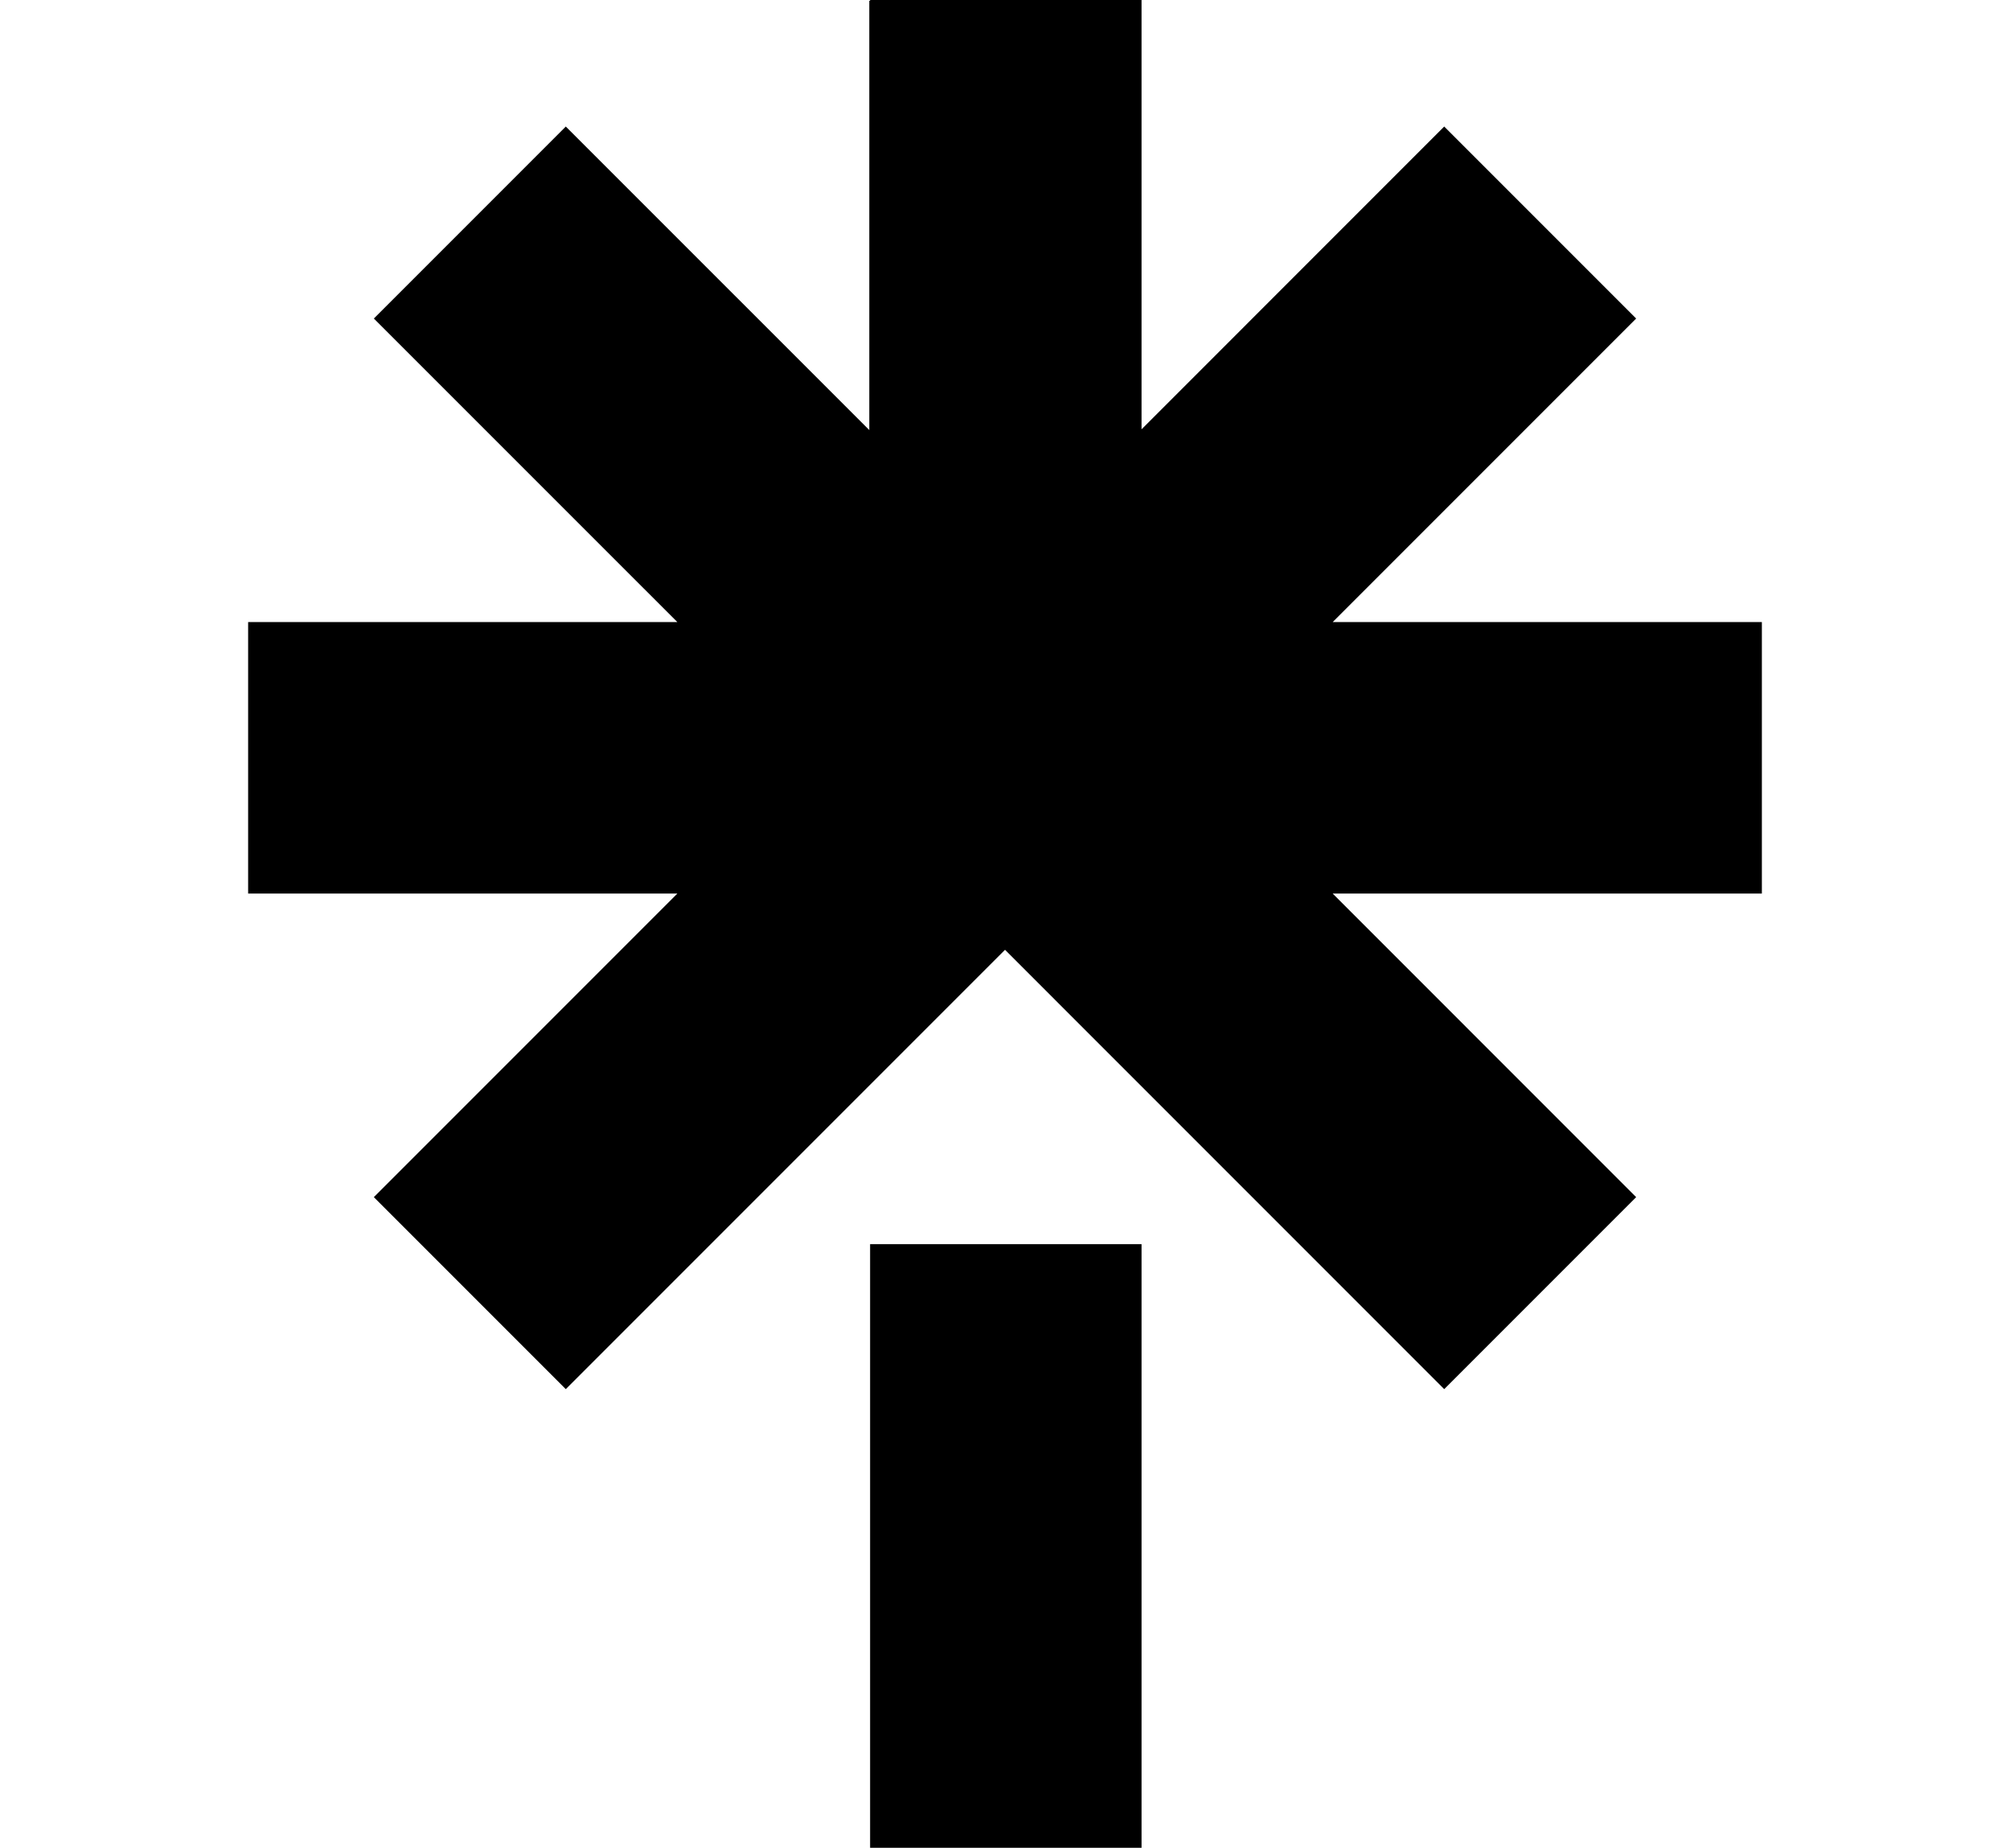<?xml version="1.0" encoding="UTF-8"?><svg id="Layer_1" xmlns="http://www.w3.org/2000/svg" width="451.85" height="415.29" viewBox="0 0 451.85 415.29"><defs><style>.cls-1{stroke-width:0px;}</style></defs><rect class="cls-1" x="195.6" y="279.63" width="61.02" height="135.67"/><polygon class="cls-1" points="396.07 139.81 299.59 139.81 367.81 71.59 324.66 28.44 256.62 96.49 256.62 0 195.6 0 195.6 .18 195.42 .18 195.42 96.66 127.19 28.44 84.04 71.59 152.27 139.81 55.78 139.81 55.78 200.83 152.27 200.83 84.04 269.06 127.19 312.21 225.93 213.47 324.66 312.21 367.81 269.06 299.59 200.83 396.07 200.83 396.07 139.81"/></svg>